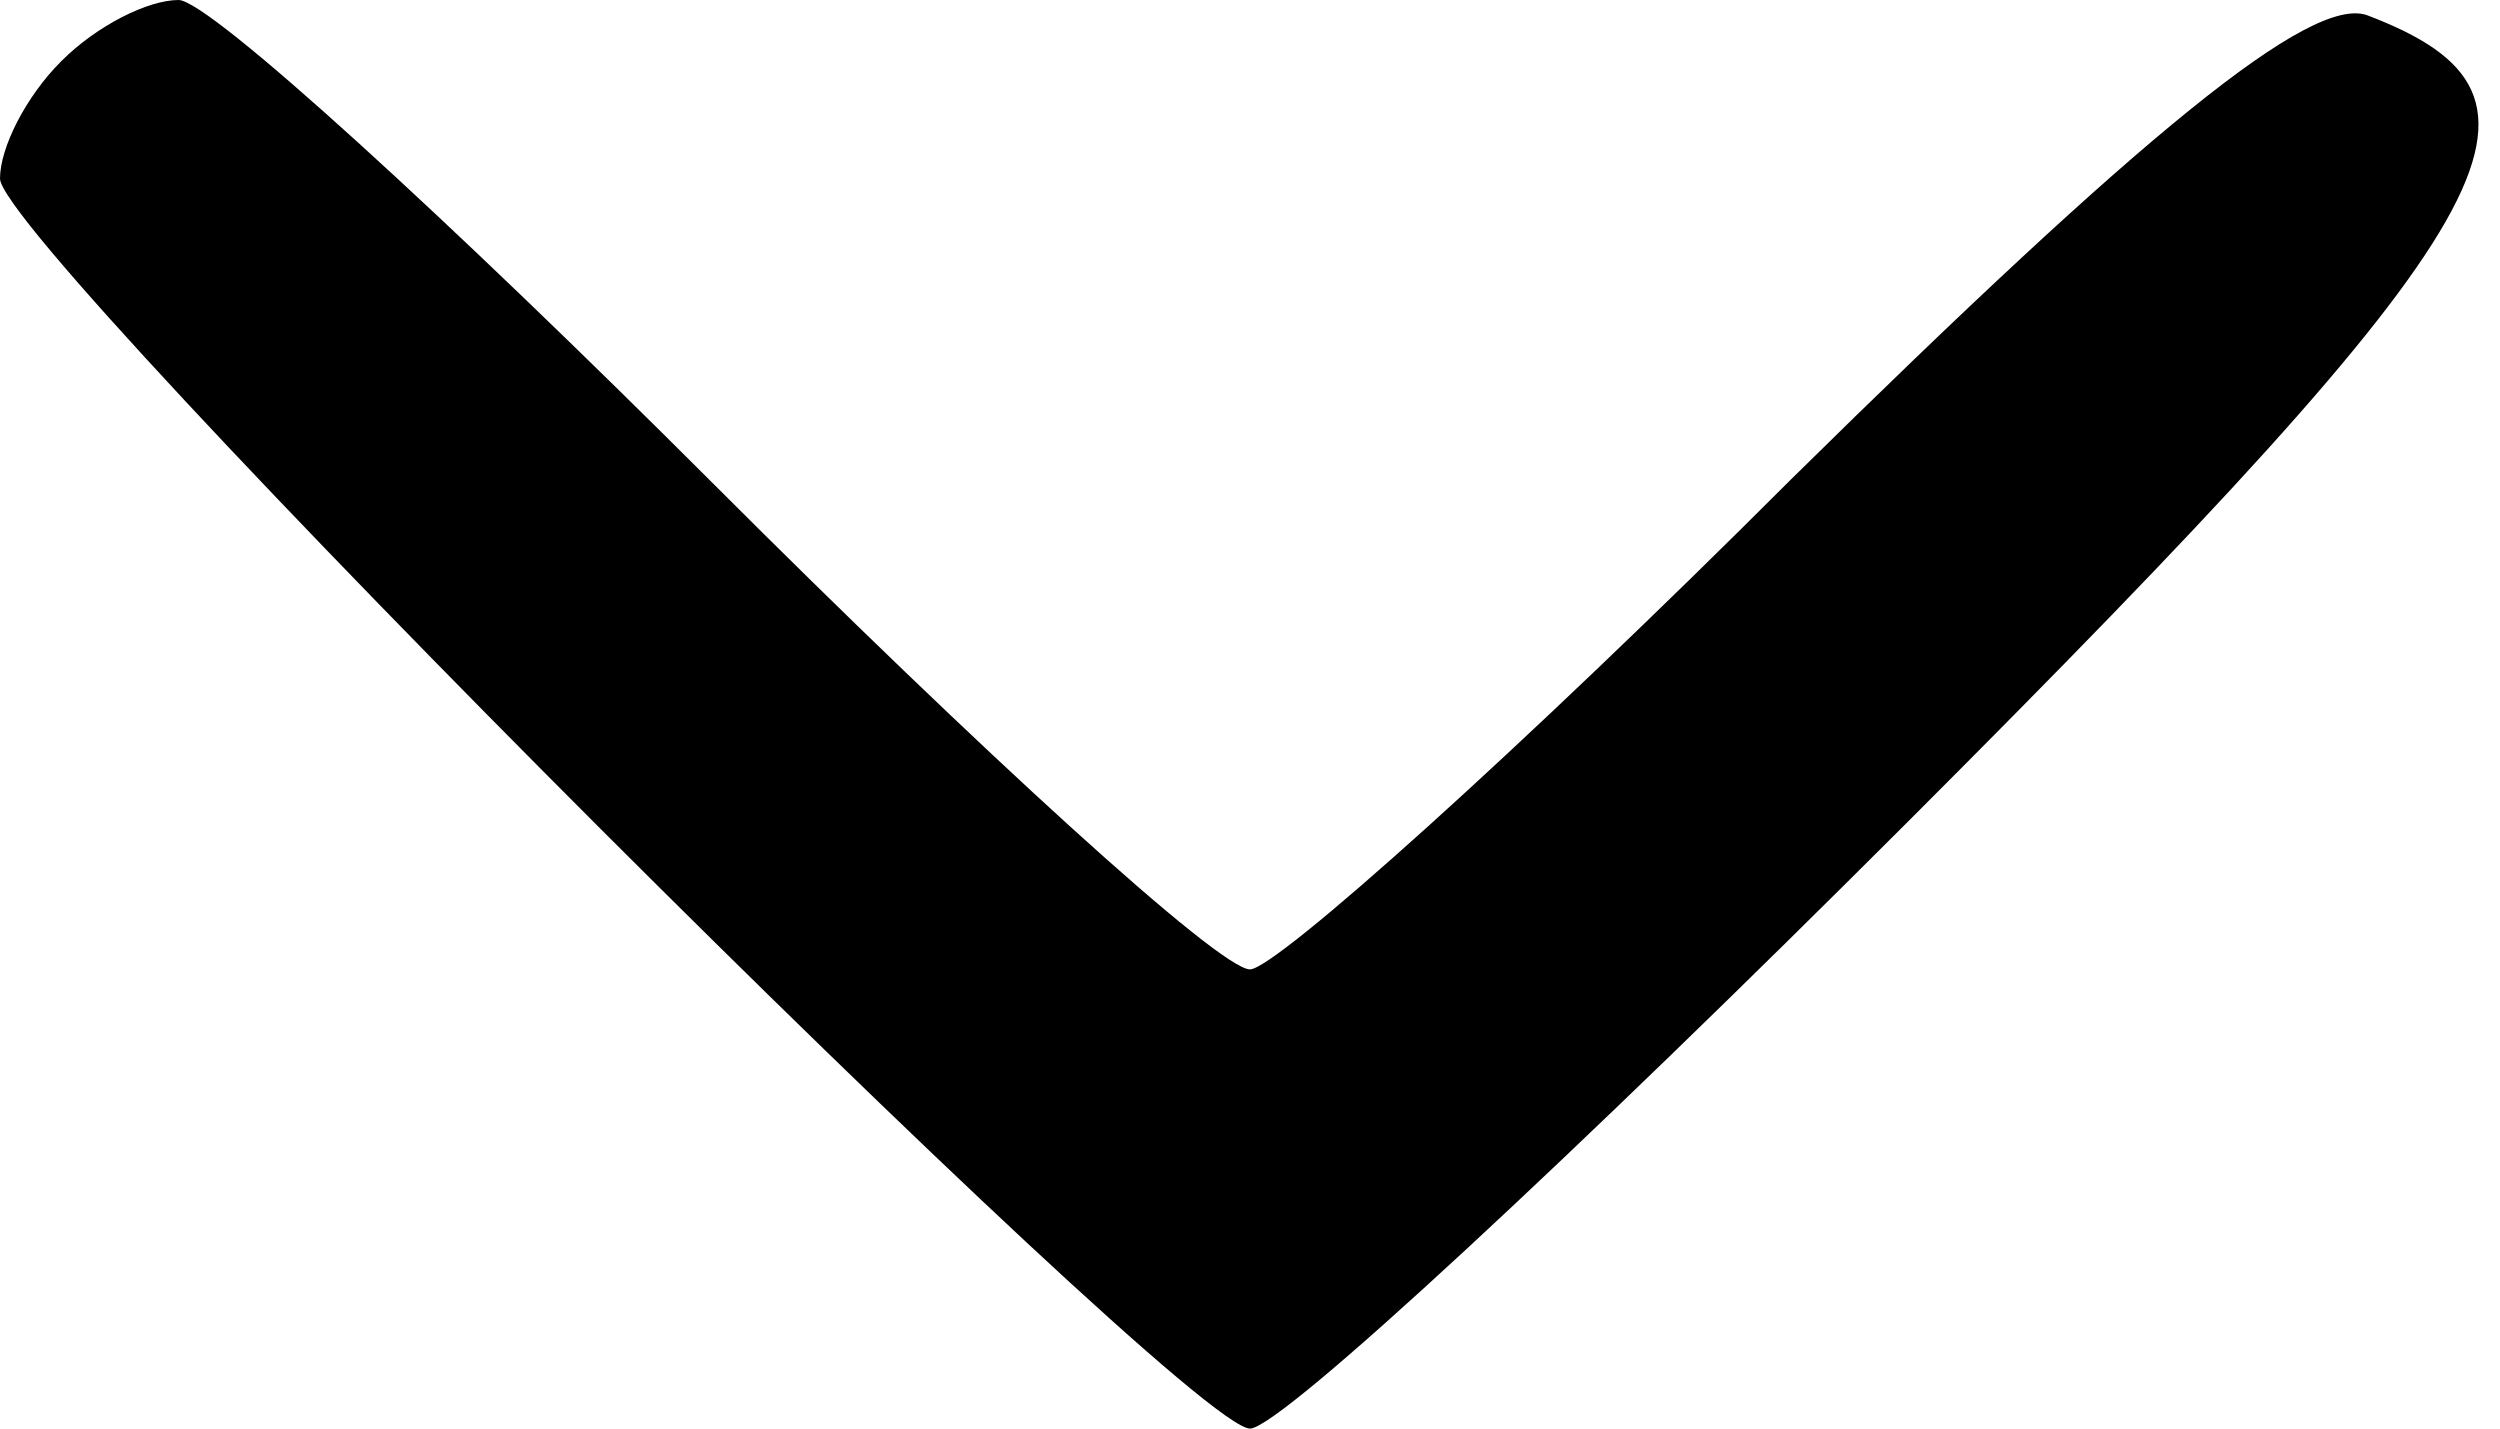 <svg height="28pt" preserveAspectRatio="xMidYMid meet" viewBox="0 0 49 28" width="49pt" xmlns="http://www.w3.org/2000/svg"><path d="m12 268c-7-7-12-17-12-23 0-13 232-245 245-245 6 0 64 54 129 119 119 119 132 142 90 158-11 4-44-23-113-91-53-53-101-96-106-96-6 0-53 43-105 95s-99 95-105 95-16-5-23-12z" transform="matrix(.1 0 0 -.1 0 28)"/></svg>